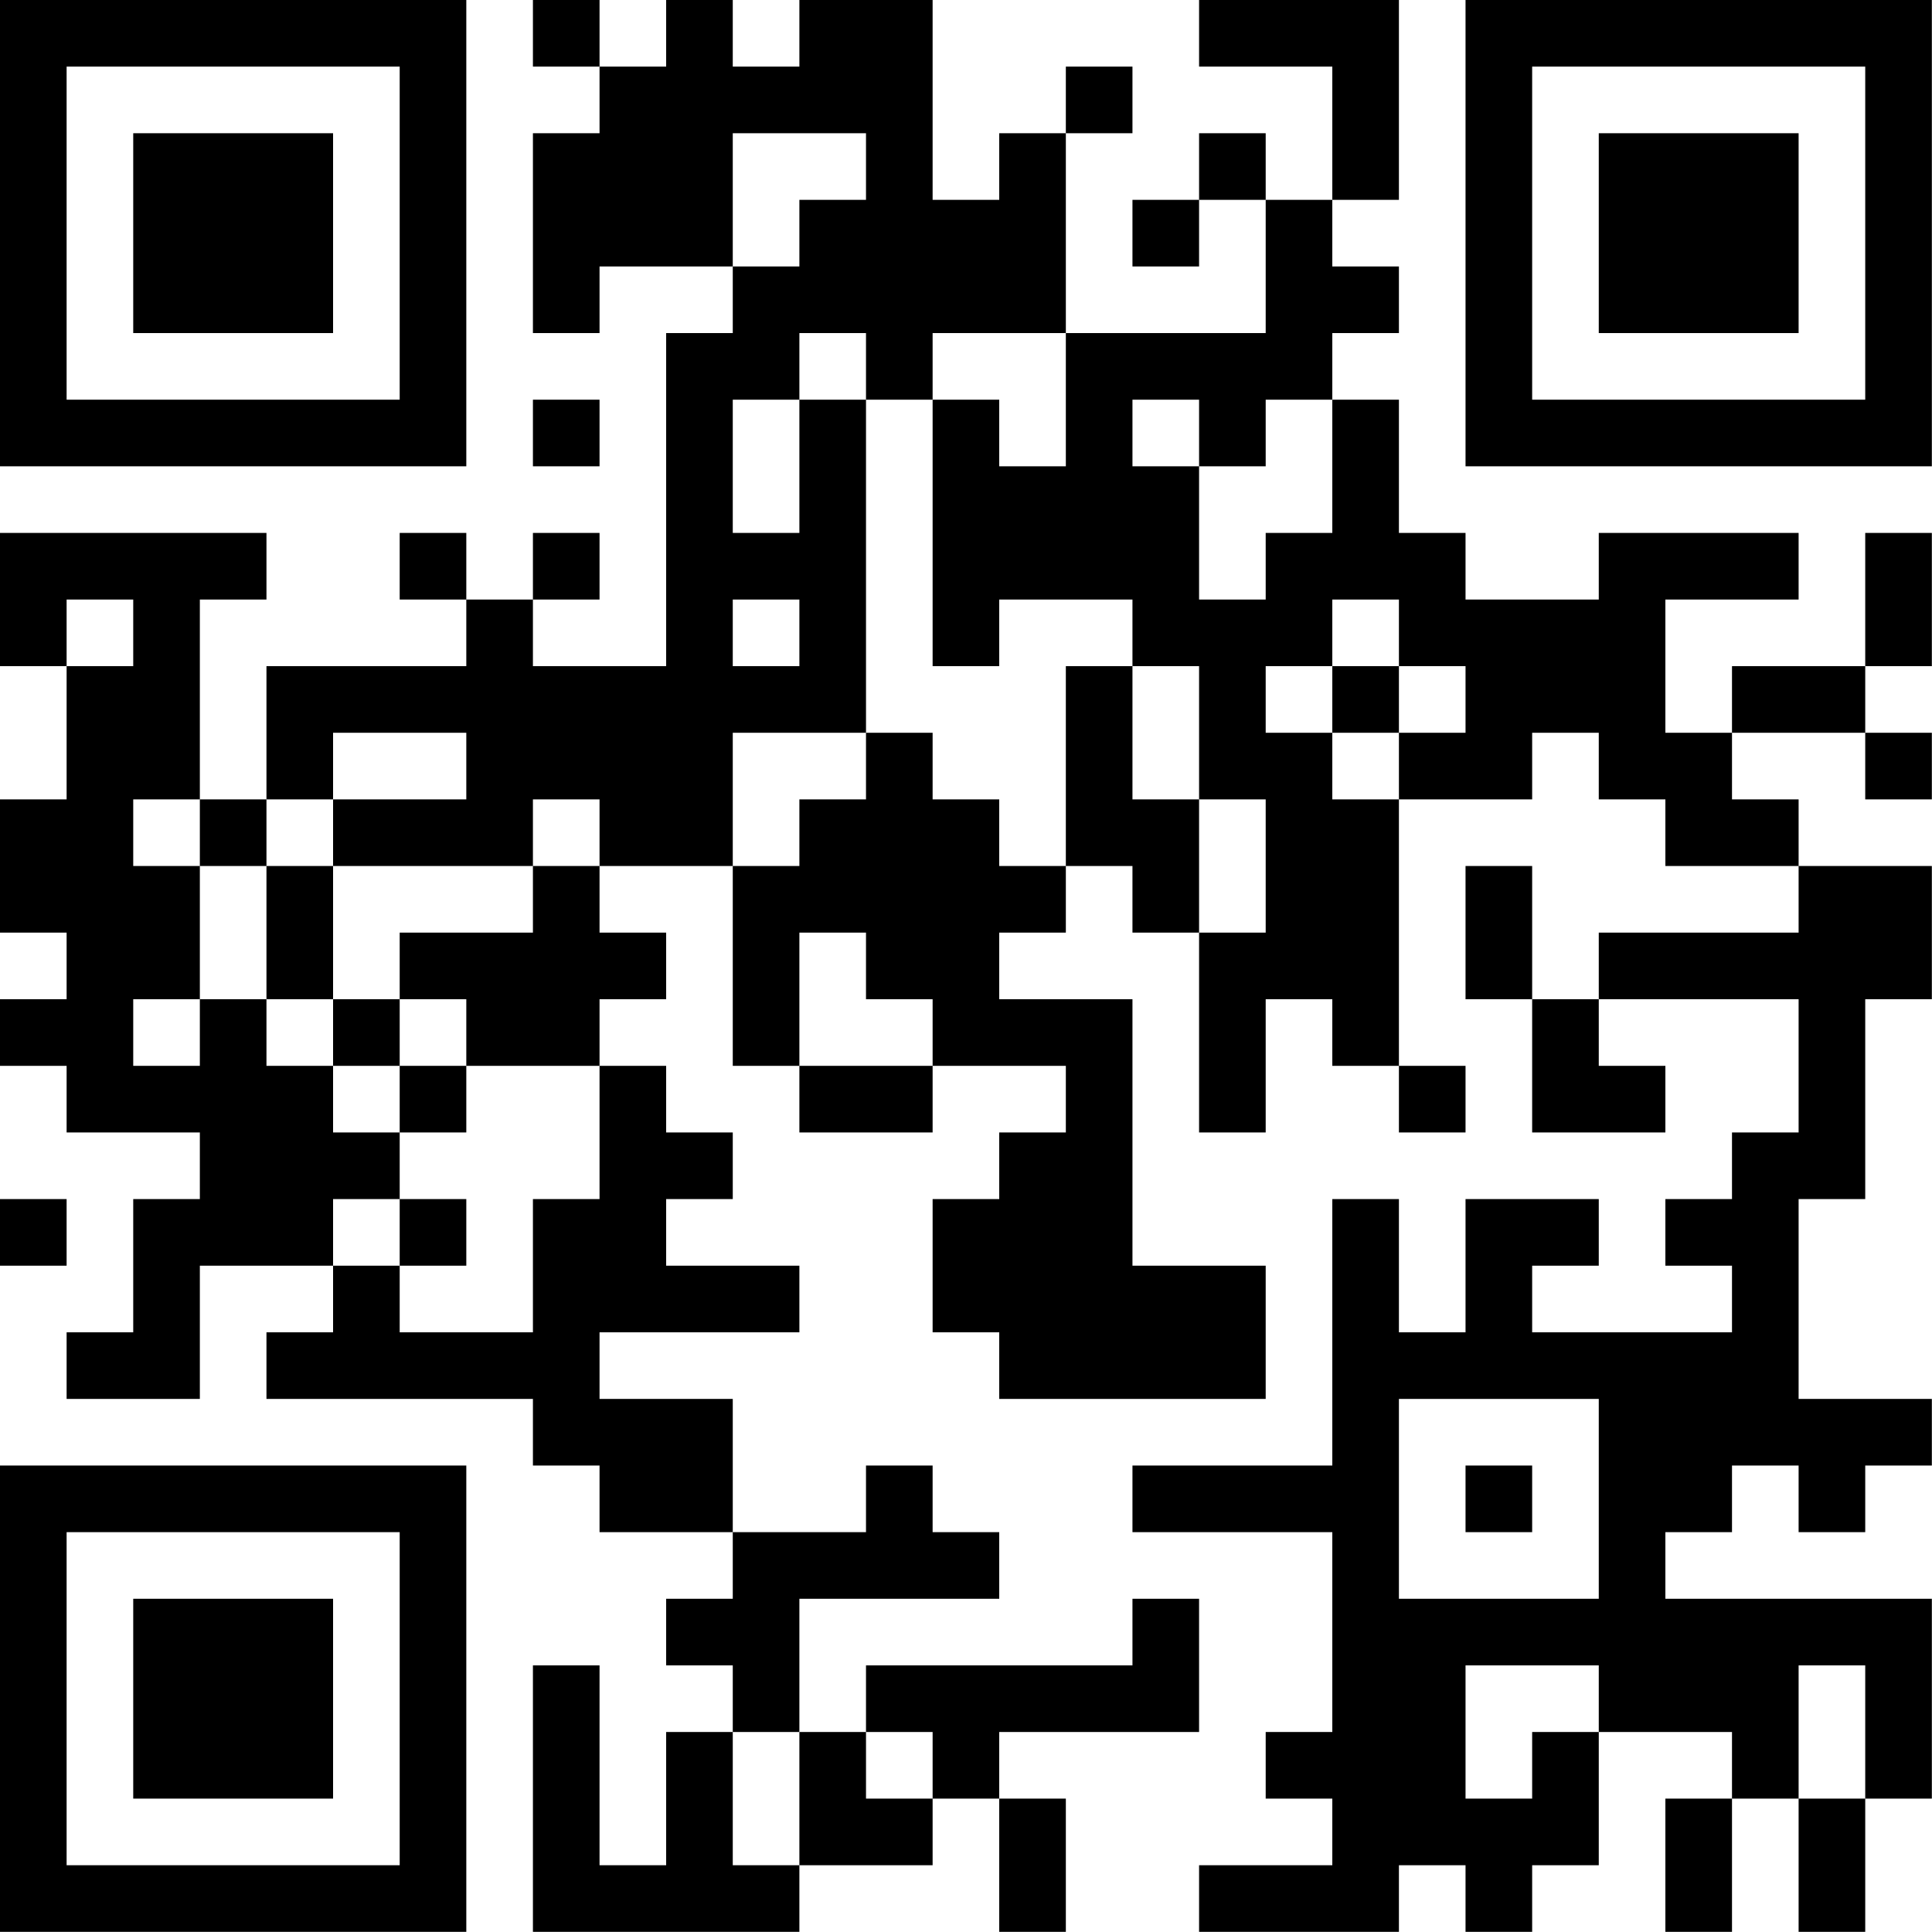 <?xml version="1.0" encoding="UTF-8"?>
<svg xmlns="http://www.w3.org/2000/svg" version="1.1" width="100" height="100" viewBox="0 0 100 100"><rect x="0" y="0" width="100" height="100" fill="#ffffff"/><g transform="scale(3.448)"><g transform="translate(0,0)"><path fill-rule="evenodd" d="M8 0L8 1L9 1L9 2L8 2L8 5L9 5L9 4L11 4L11 5L10 5L10 10L8 10L8 9L9 9L9 8L8 8L8 9L7 9L7 8L6 8L6 9L7 9L7 10L4 10L4 12L3 12L3 9L4 9L4 8L0 8L0 10L1 10L1 12L0 12L0 14L1 14L1 15L0 15L0 16L1 16L1 17L3 17L3 18L2 18L2 20L1 20L1 21L3 21L3 19L5 19L5 20L4 20L4 21L8 21L8 22L9 22L9 23L11 23L11 24L10 24L10 25L11 25L11 26L10 26L10 28L9 28L9 25L8 25L8 29L12 29L12 28L14 28L14 27L15 27L15 29L16 29L16 27L15 27L15 26L18 26L18 24L17 24L17 25L13 25L13 26L12 26L12 24L15 24L15 23L14 23L14 22L13 22L13 23L11 23L11 21L9 21L9 20L12 20L12 19L10 19L10 18L11 18L11 17L10 17L10 16L9 16L9 15L10 15L10 14L9 14L9 13L11 13L11 16L12 16L12 17L14 17L14 16L16 16L16 17L15 17L15 18L14 18L14 20L15 20L15 21L19 21L19 19L17 19L17 15L15 15L15 14L16 14L16 13L17 13L17 14L18 14L18 17L19 17L19 15L20 15L20 16L21 16L21 17L22 17L22 16L21 16L21 12L23 12L23 11L24 11L24 12L25 12L25 13L27 13L27 14L24 14L24 15L23 15L23 13L22 13L22 15L23 15L23 17L25 17L25 16L24 16L24 15L27 15L27 17L26 17L26 18L25 18L25 19L26 19L26 20L23 20L23 19L24 19L24 18L22 18L22 20L21 20L21 18L20 18L20 22L17 22L17 23L20 23L20 26L19 26L19 27L20 27L20 28L18 28L18 29L21 29L21 28L22 28L22 29L23 29L23 28L24 28L24 26L26 26L26 27L25 27L25 29L26 29L26 27L27 27L27 29L28 29L28 27L29 27L29 24L25 24L25 23L26 23L26 22L27 22L27 23L28 23L28 22L29 22L29 21L27 21L27 18L28 18L28 15L29 15L29 13L27 13L27 12L26 12L26 11L28 11L28 12L29 12L29 11L28 11L28 10L29 10L29 8L28 8L28 10L26 10L26 11L25 11L25 9L27 9L27 8L24 8L24 9L22 9L22 8L21 8L21 6L20 6L20 5L21 5L21 4L20 4L20 3L21 3L21 0L18 0L18 1L20 1L20 3L19 3L19 2L18 2L18 3L17 3L17 4L18 4L18 3L19 3L19 5L16 5L16 2L17 2L17 1L16 1L16 2L15 2L15 3L14 3L14 0L12 0L12 1L11 1L11 0L10 0L10 1L9 1L9 0ZM11 2L11 4L12 4L12 3L13 3L13 2ZM12 5L12 6L11 6L11 8L12 8L12 6L13 6L13 11L11 11L11 13L12 13L12 12L13 12L13 11L14 11L14 12L15 12L15 13L16 13L16 10L17 10L17 12L18 12L18 14L19 14L19 12L18 12L18 10L17 10L17 9L15 9L15 10L14 10L14 6L15 6L15 7L16 7L16 5L14 5L14 6L13 6L13 5ZM8 6L8 7L9 7L9 6ZM17 6L17 7L18 7L18 9L19 9L19 8L20 8L20 6L19 6L19 7L18 7L18 6ZM1 9L1 10L2 10L2 9ZM11 9L11 10L12 10L12 9ZM20 9L20 10L19 10L19 11L20 11L20 12L21 12L21 11L22 11L22 10L21 10L21 9ZM20 10L20 11L21 11L21 10ZM5 11L5 12L4 12L4 13L3 13L3 12L2 12L2 13L3 13L3 15L2 15L2 16L3 16L3 15L4 15L4 16L5 16L5 17L6 17L6 18L5 18L5 19L6 19L6 20L8 20L8 18L9 18L9 16L7 16L7 15L6 15L6 14L8 14L8 13L9 13L9 12L8 12L8 13L5 13L5 12L7 12L7 11ZM4 13L4 15L5 15L5 16L6 16L6 17L7 17L7 16L6 16L6 15L5 15L5 13ZM12 14L12 16L14 16L14 15L13 15L13 14ZM0 18L0 19L1 19L1 18ZM6 18L6 19L7 19L7 18ZM21 21L21 24L24 24L24 21ZM22 22L22 23L23 23L23 22ZM22 25L22 27L23 27L23 26L24 26L24 25ZM27 25L27 27L28 27L28 25ZM11 26L11 28L12 28L12 26ZM13 26L13 27L14 27L14 26ZM0 0L0 7L7 7L7 0ZM1 1L1 6L6 6L6 1ZM2 2L2 5L5 5L5 2ZM22 0L22 7L29 7L29 0ZM23 1L23 6L28 6L28 1ZM24 2L24 5L27 5L27 2ZM0 22L0 29L7 29L7 22ZM1 23L1 28L6 28L6 23ZM2 24L2 27L5 27L5 24Z" fill="#000000"/></g></g></svg>
